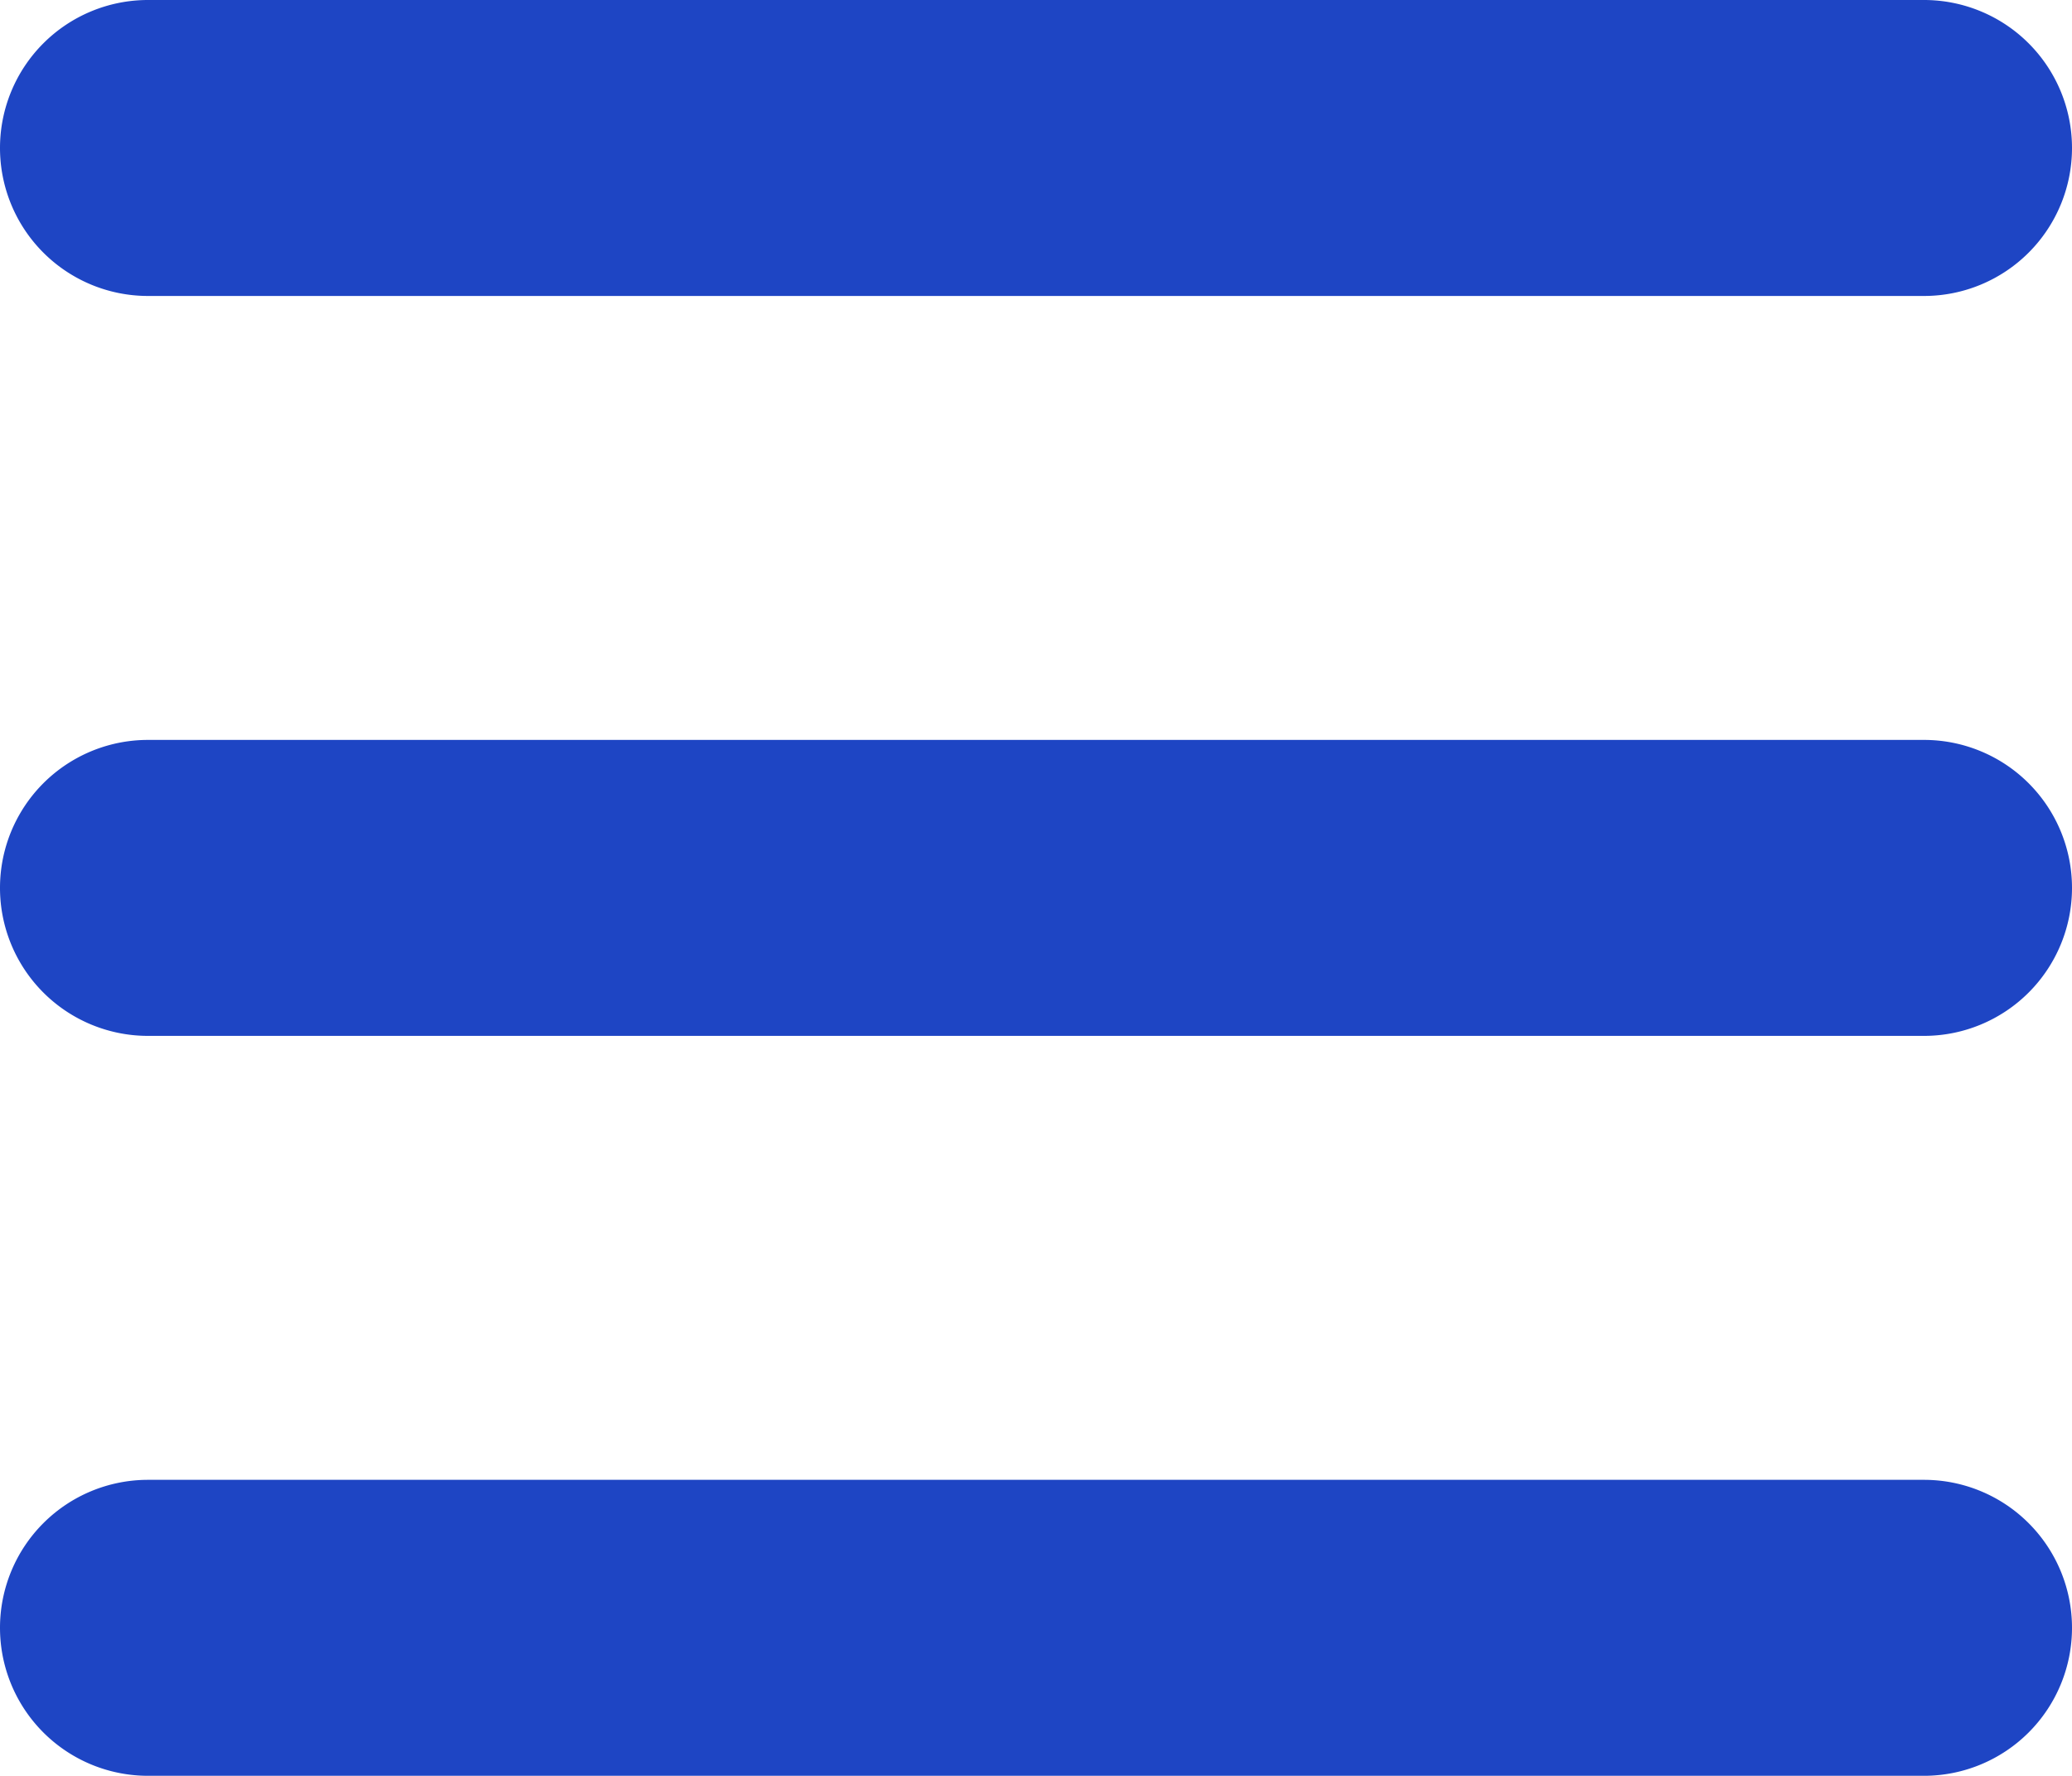 <svg xmlns="http://www.w3.org/2000/svg" width="21.925" height="18.792" viewBox="0 0 21.925 18.792"><path d="M3,21.226A1.566,1.566,0,0,1,4.566,19.66H23.359a1.566,1.566,0,1,1,0,3.132H4.566A1.566,1.566,0,0,1,3,21.226ZM3,5.566A1.566,1.566,0,0,1,4.566,4H23.359a1.566,1.566,0,1,1,0,3.132H4.566A1.566,1.566,0,0,1,3,5.566ZM3,13.4A1.566,1.566,0,0,1,4.566,11.83H23.359a1.566,1.566,0,1,1,0,3.132H4.566A1.566,1.566,0,0,1,3,13.4Z" transform="translate(-3 -4)" fill="#1e45c4" fill-rule="evenodd"/></svg>